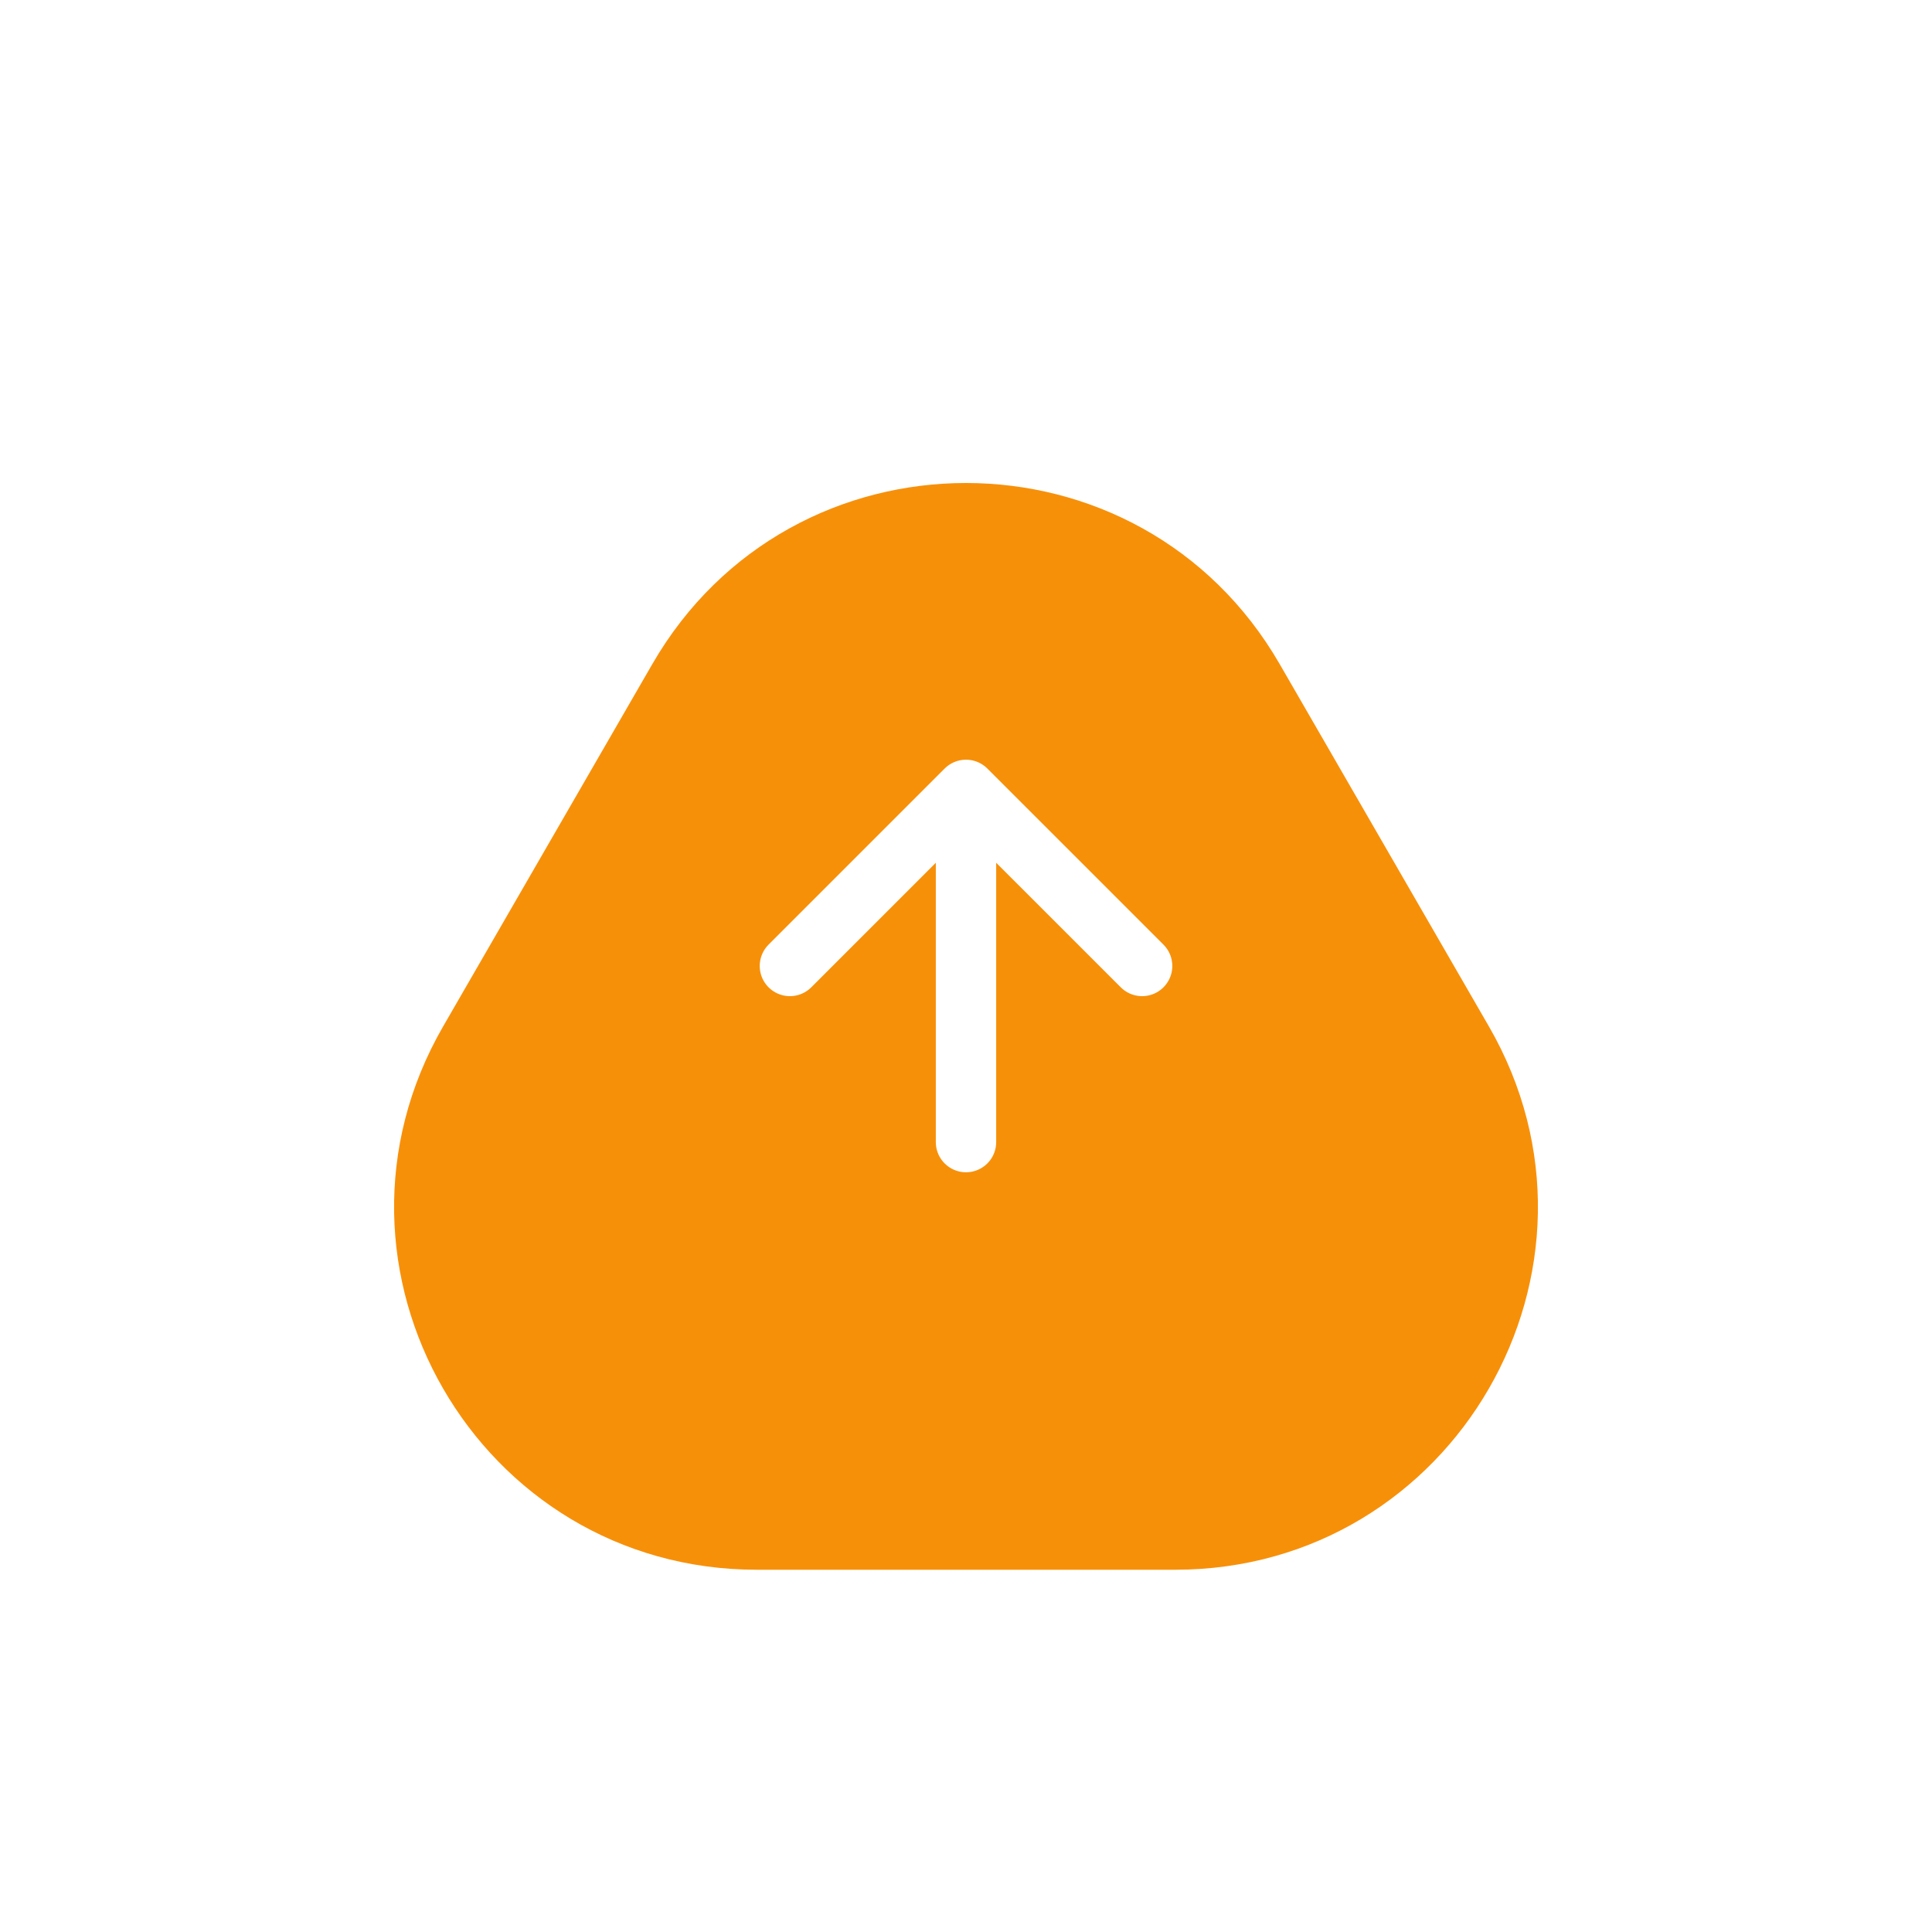 <svg width="64" height="64" viewBox="0 0 64 64" fill="none" xmlns="http://www.w3.org/2000/svg">
<g id="Back to top">
<g id="bg" filter="url(#filter0_d_11770_87151)">
<path d="M21.608 18C26.227 10 37.773 10 42.392 18L49.321 30C53.939 38 48.166 48 38.928 48H25.072C15.834 48 10.061 38 14.68 30L21.608 18Z" fill="#F79009"/>
</g>
<g id="arrow-up">
<path id="Icon" d="M32 37.833V26.166M32 26.166L26.167 31.999M32 26.166L37.834 31.999" stroke="white" stroke-width="2" stroke-linecap="round" stroke-linejoin="round"/>
</g>
</g>
<defs>
<filter id="filter0_d_11770_87151" x="1.054" y="4" width="61.893" height="60" filterUnits="userSpaceOnUse" color-interpolation-filters="sRGB">
<feFlood flood-opacity="0" result="BackgroundImageFix"/>
<feColorMatrix in="SourceAlpha" type="matrix" values="0 0 0 0 0 0 0 0 0 0 0 0 0 0 0 0 0 0 127 0" result="hardAlpha"/>
<feOffset dy="4"/>
<feGaussianBlur stdDeviation="6"/>
<feComposite in2="hardAlpha" operator="out"/>
<feColorMatrix type="matrix" values="0 0 0 0 1 0 0 0 0 0.607 0 0 0 0 0.146 0 0 0 0.1 0"/>
<feBlend mode="normal" in2="BackgroundImageFix" result="effect1_dropShadow_11770_87151"/>
<feBlend mode="normal" in="SourceGraphic" in2="effect1_dropShadow_11770_87151" result="shape"/>
</filter>
</defs>
</svg>
